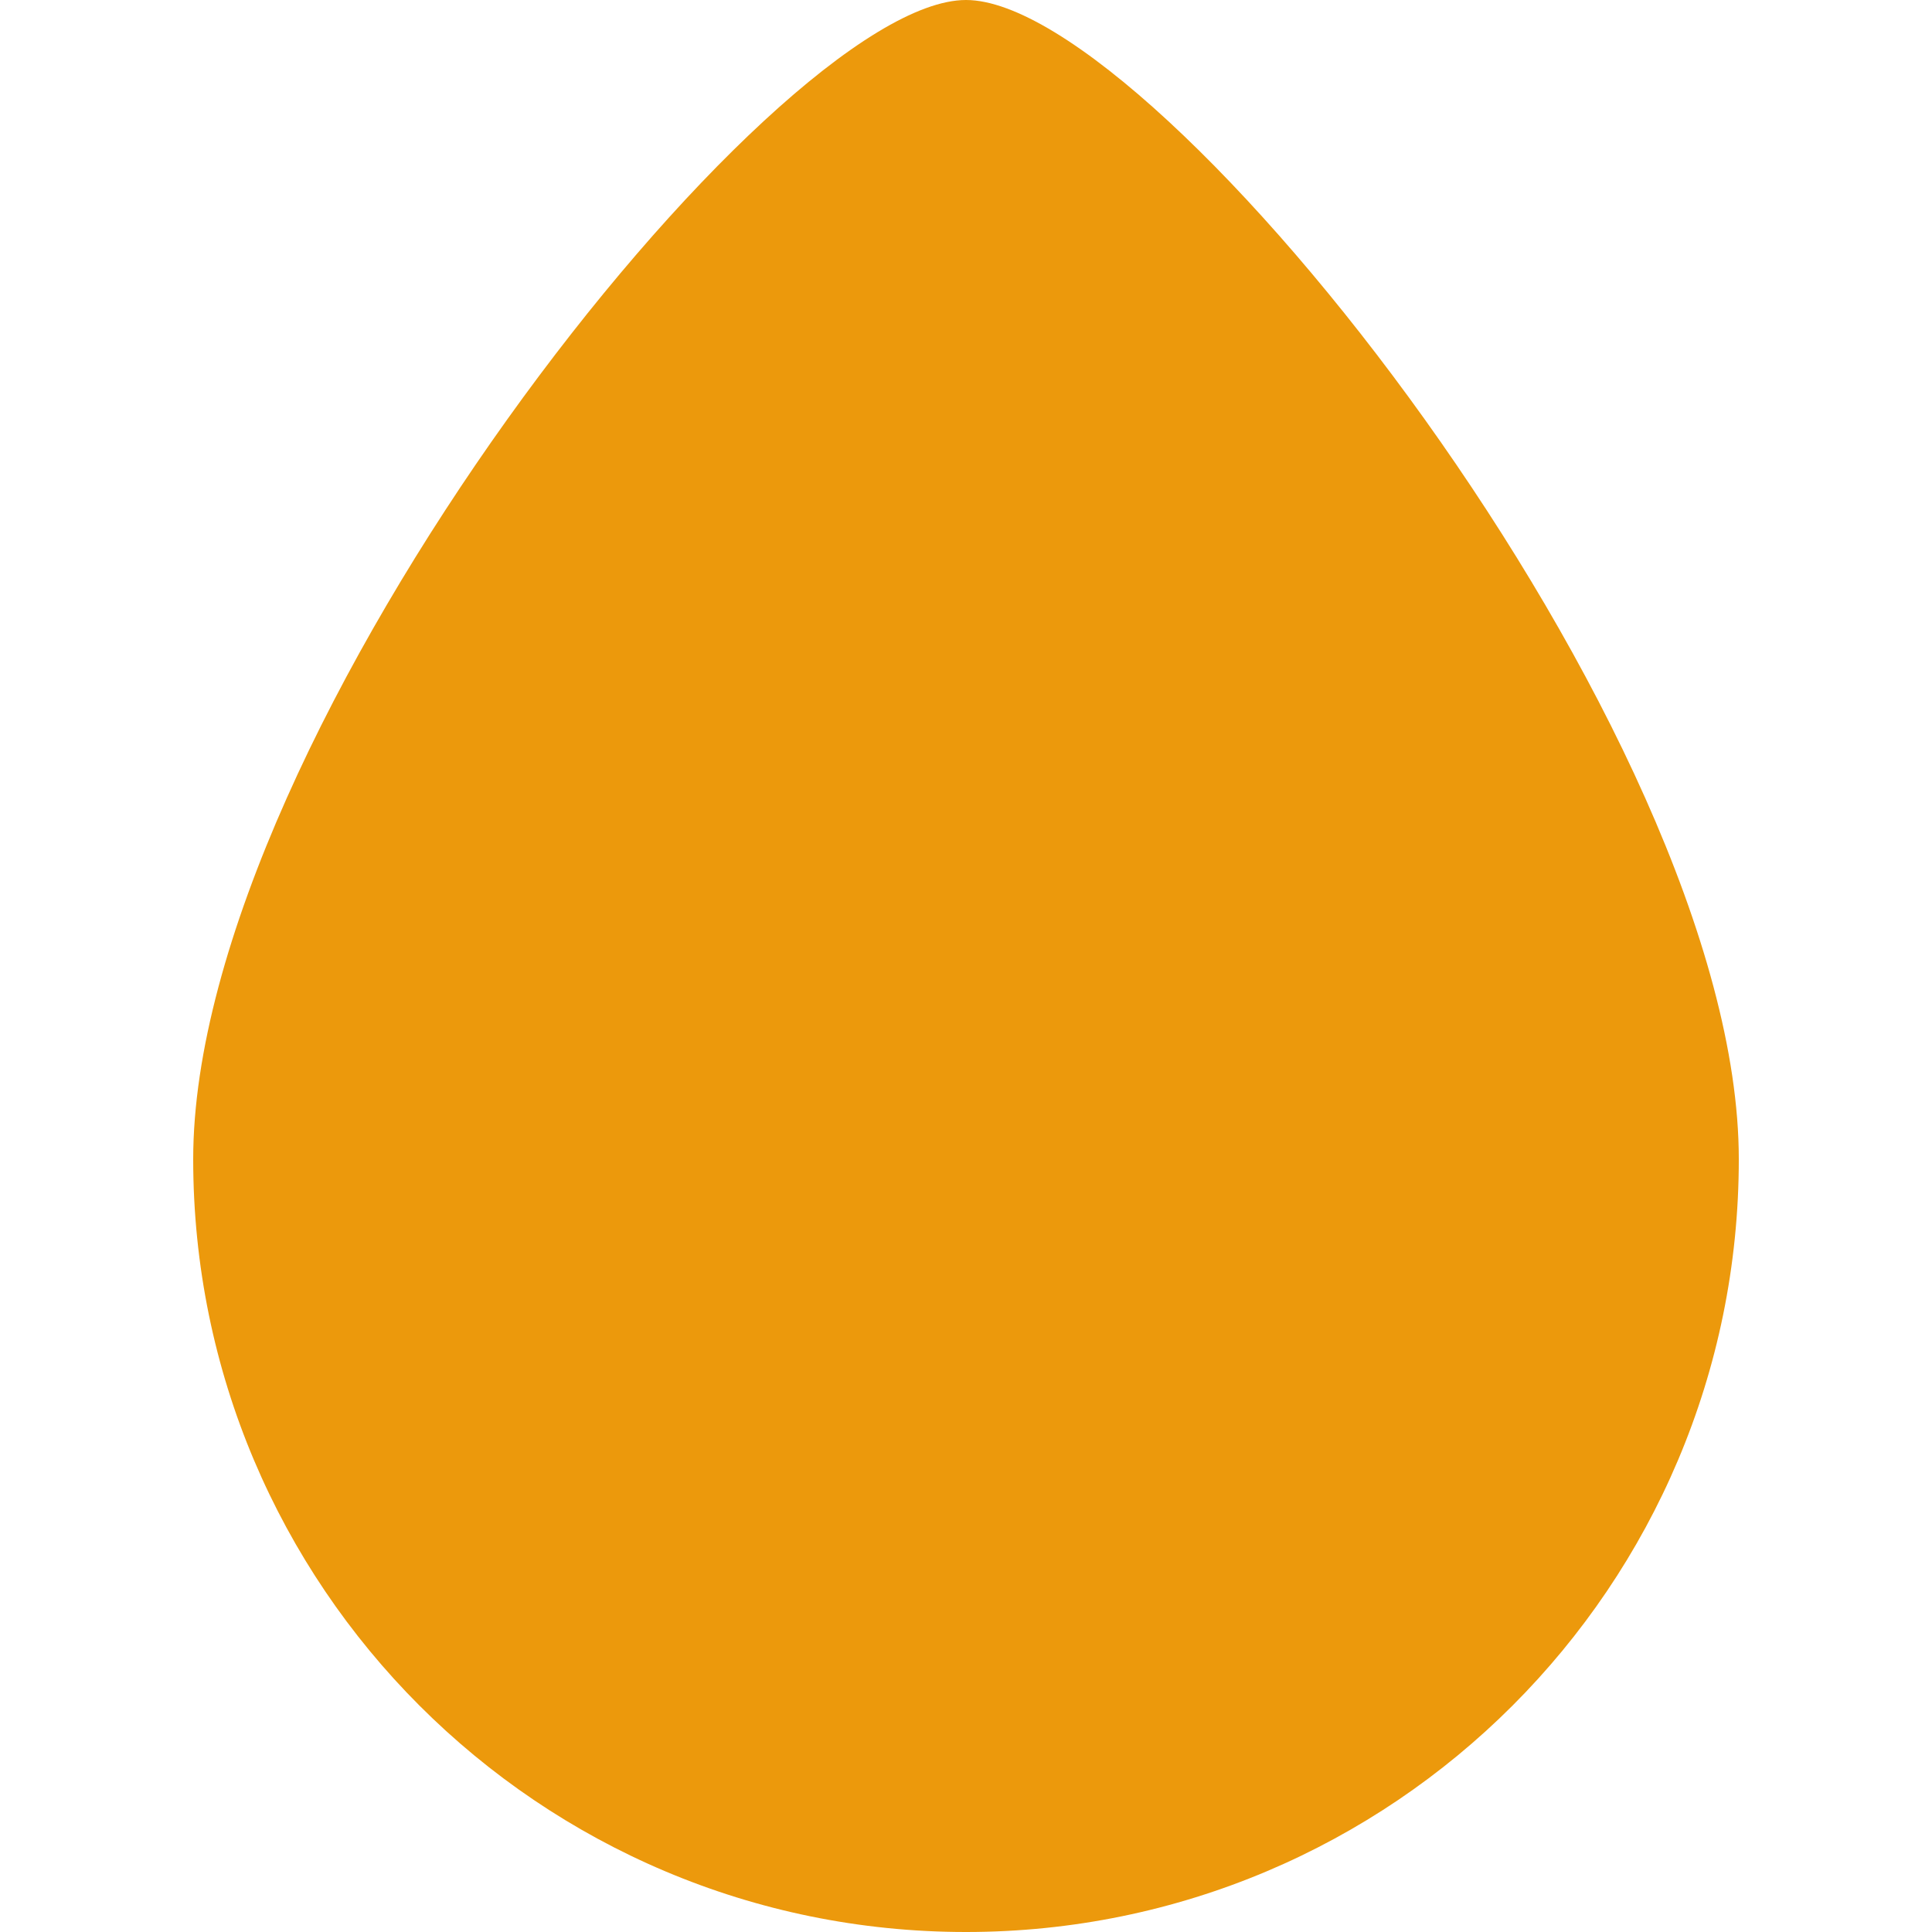 <?xml version="1.0" encoding="UTF-8" standalone="no"?>
<!-- Uploaded to: SVG Repo, www.svgrepo.com, Generator: SVG Repo Mixer Tools -->
<svg width="800px" height="800px" viewBox="-1.5 0 15 15" version="1.1" xmlns="http://www.w3.org/2000/svg" xmlns:xlink="http://www.w3.org/1999/xlink">
    
    <title>drop [#74]</title>
    <desc>Created with Sketch.</desc>
    <defs>

</defs>
    <g id="Page-1" stroke="none" stroke-width="1" fill="none" fill-rule="evenodd">
        <g id="Dribbble-Light-Preview" transform="translate(-224, -7882)" fill="#ec990c">
            <g id="icons" transform="translate(56, 160)">
                <path d="M180,7731 C180,7734.314 177.314,7737 174,7737 C170.686,7737 168,7734.314 168,7731 C168,7727.686 172.5,7722 174,7722 C175.5,7722 180,7727.686 180,7731" id="drop-[#74]">

</path>
            </g>
        </g>
    </g>
</svg>